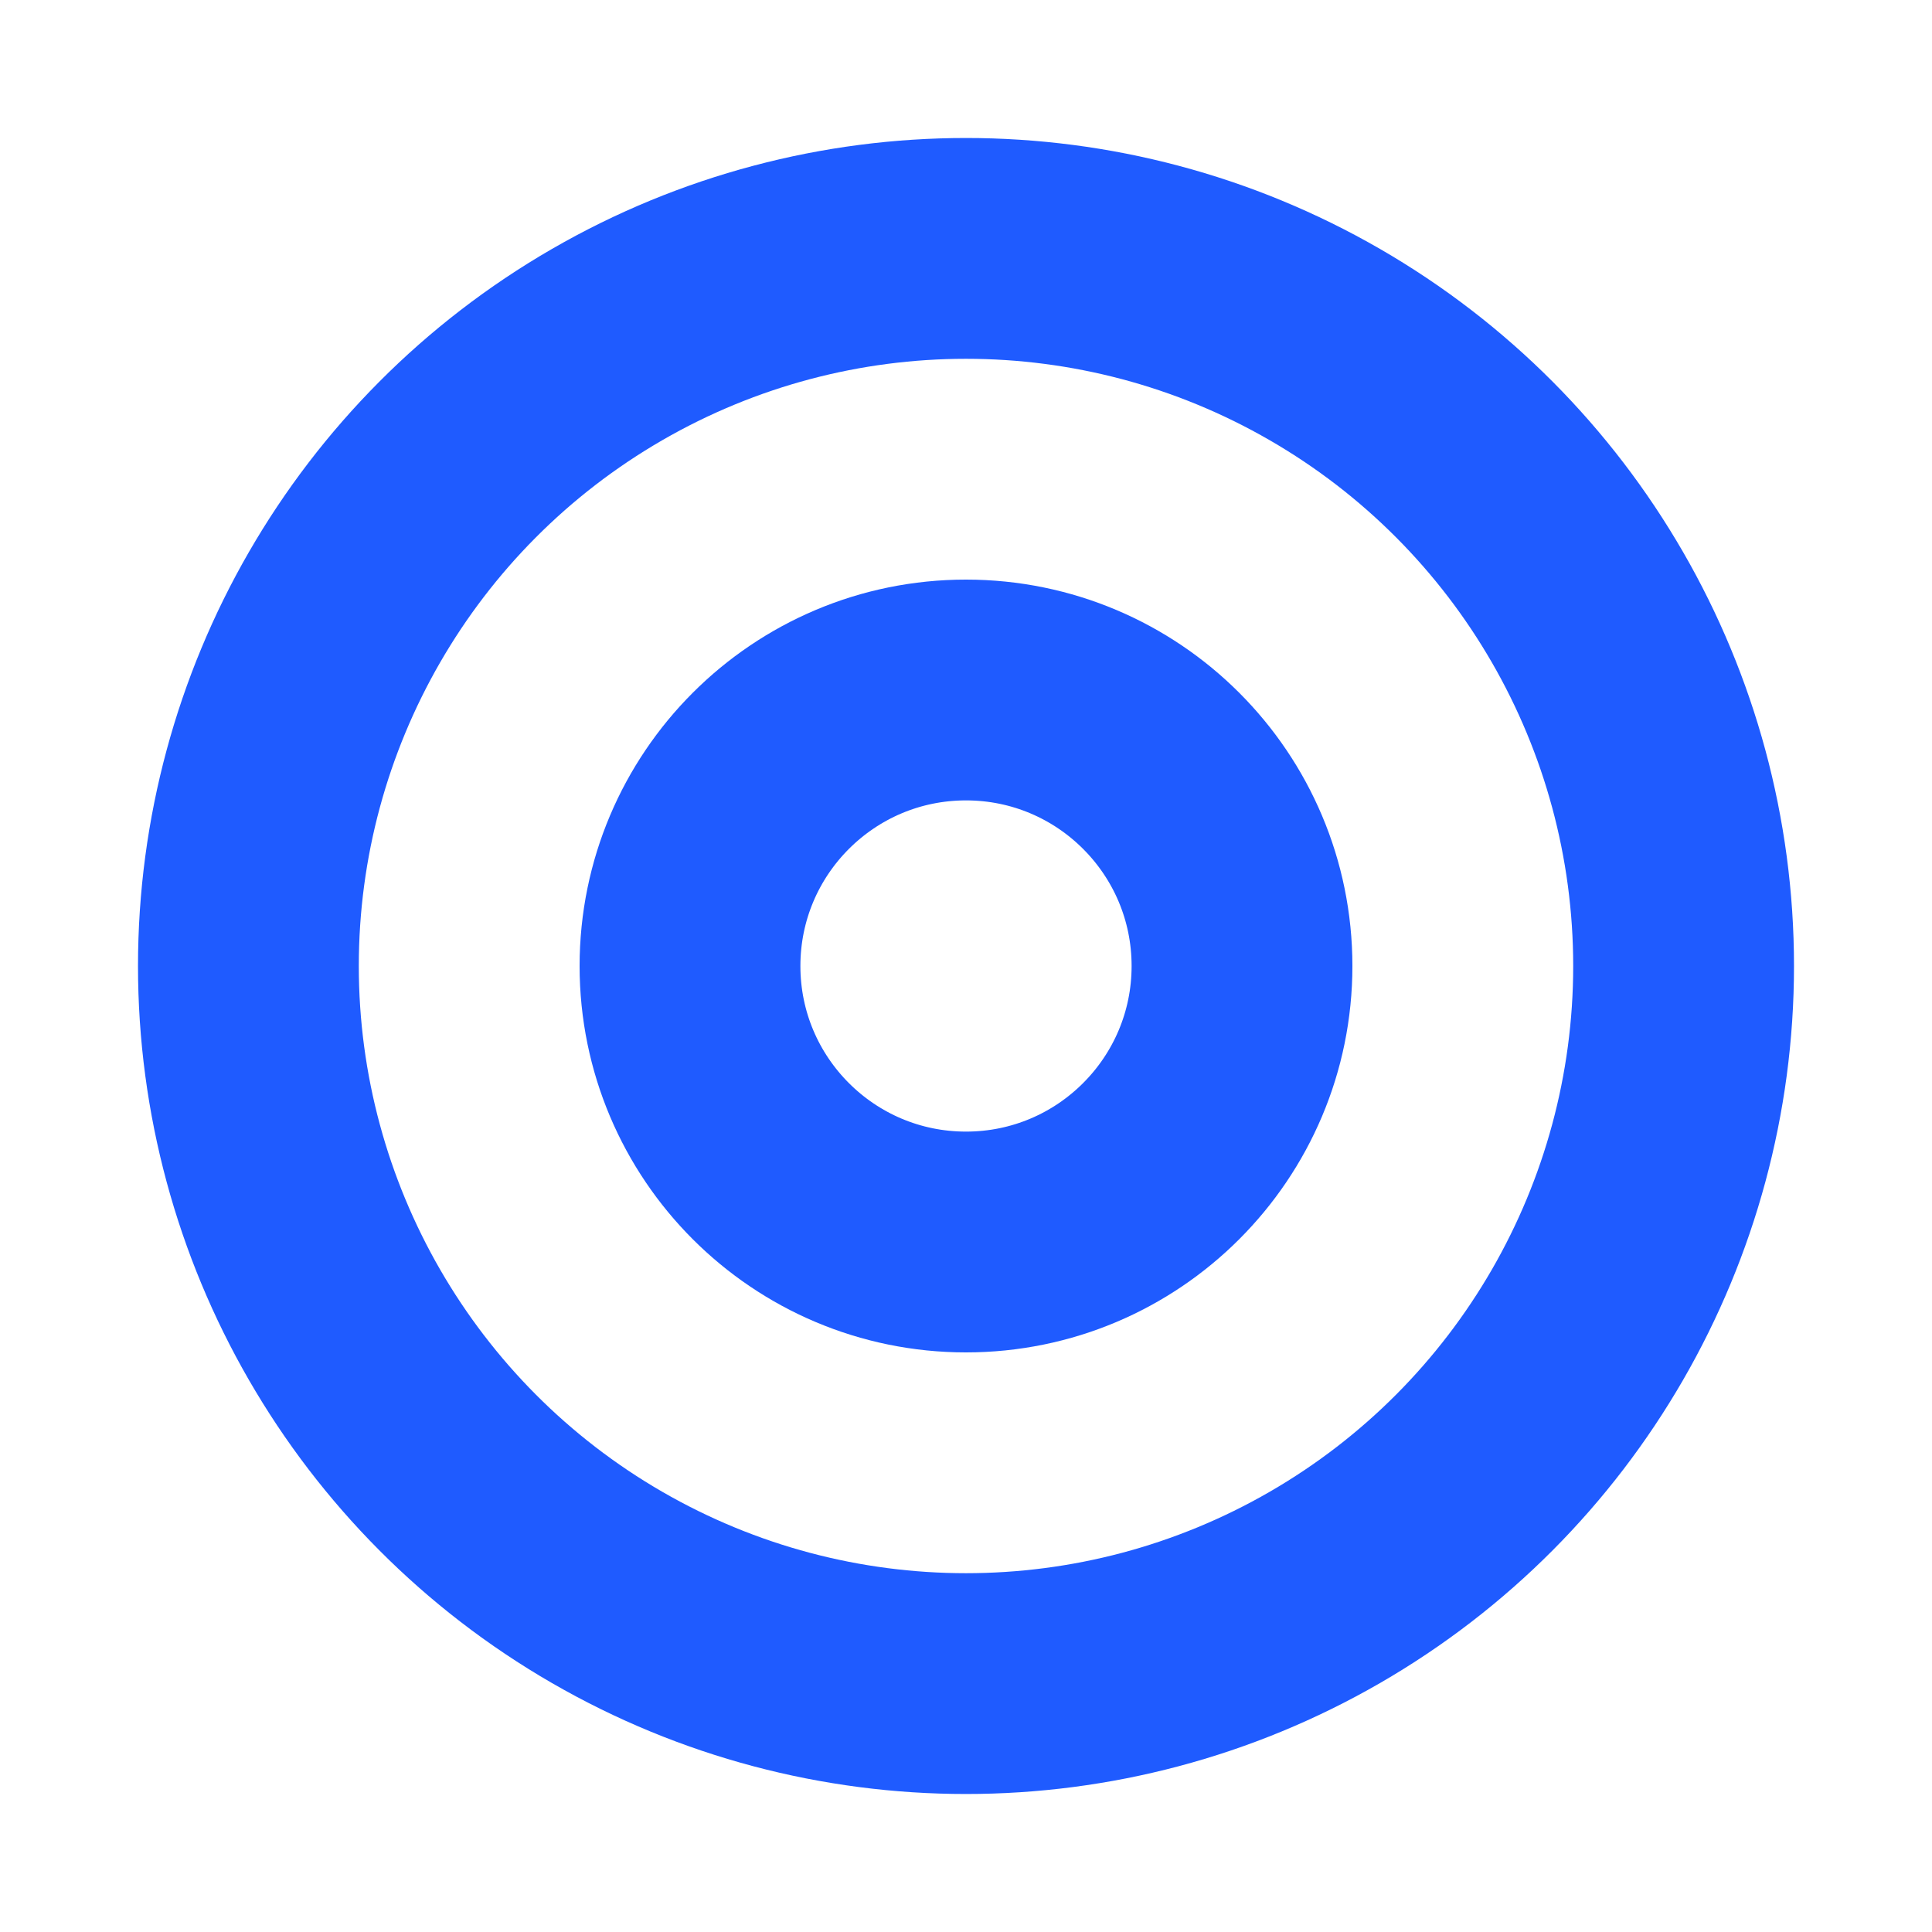 <?xml version="1.0" encoding="UTF-8"?> <svg xmlns="http://www.w3.org/2000/svg" xmlns:xlink="http://www.w3.org/1999/xlink" width="70px" height="70px" viewBox="0 0 70 70"> <title>icon/70/5@3x</title> <g id="icon/70/5" stroke="none" stroke-width="1" fill="none" fill-rule="evenodd"> <circle id="Oval" stroke="#1F5BFF" stroke-width="8" cx="35" cy="35" r="26"></circle> <circle id="Oval-Copy" stroke="#1F5BFF" stroke-width="8" cx="35" cy="35" r="10"></circle> </g> </svg> 
